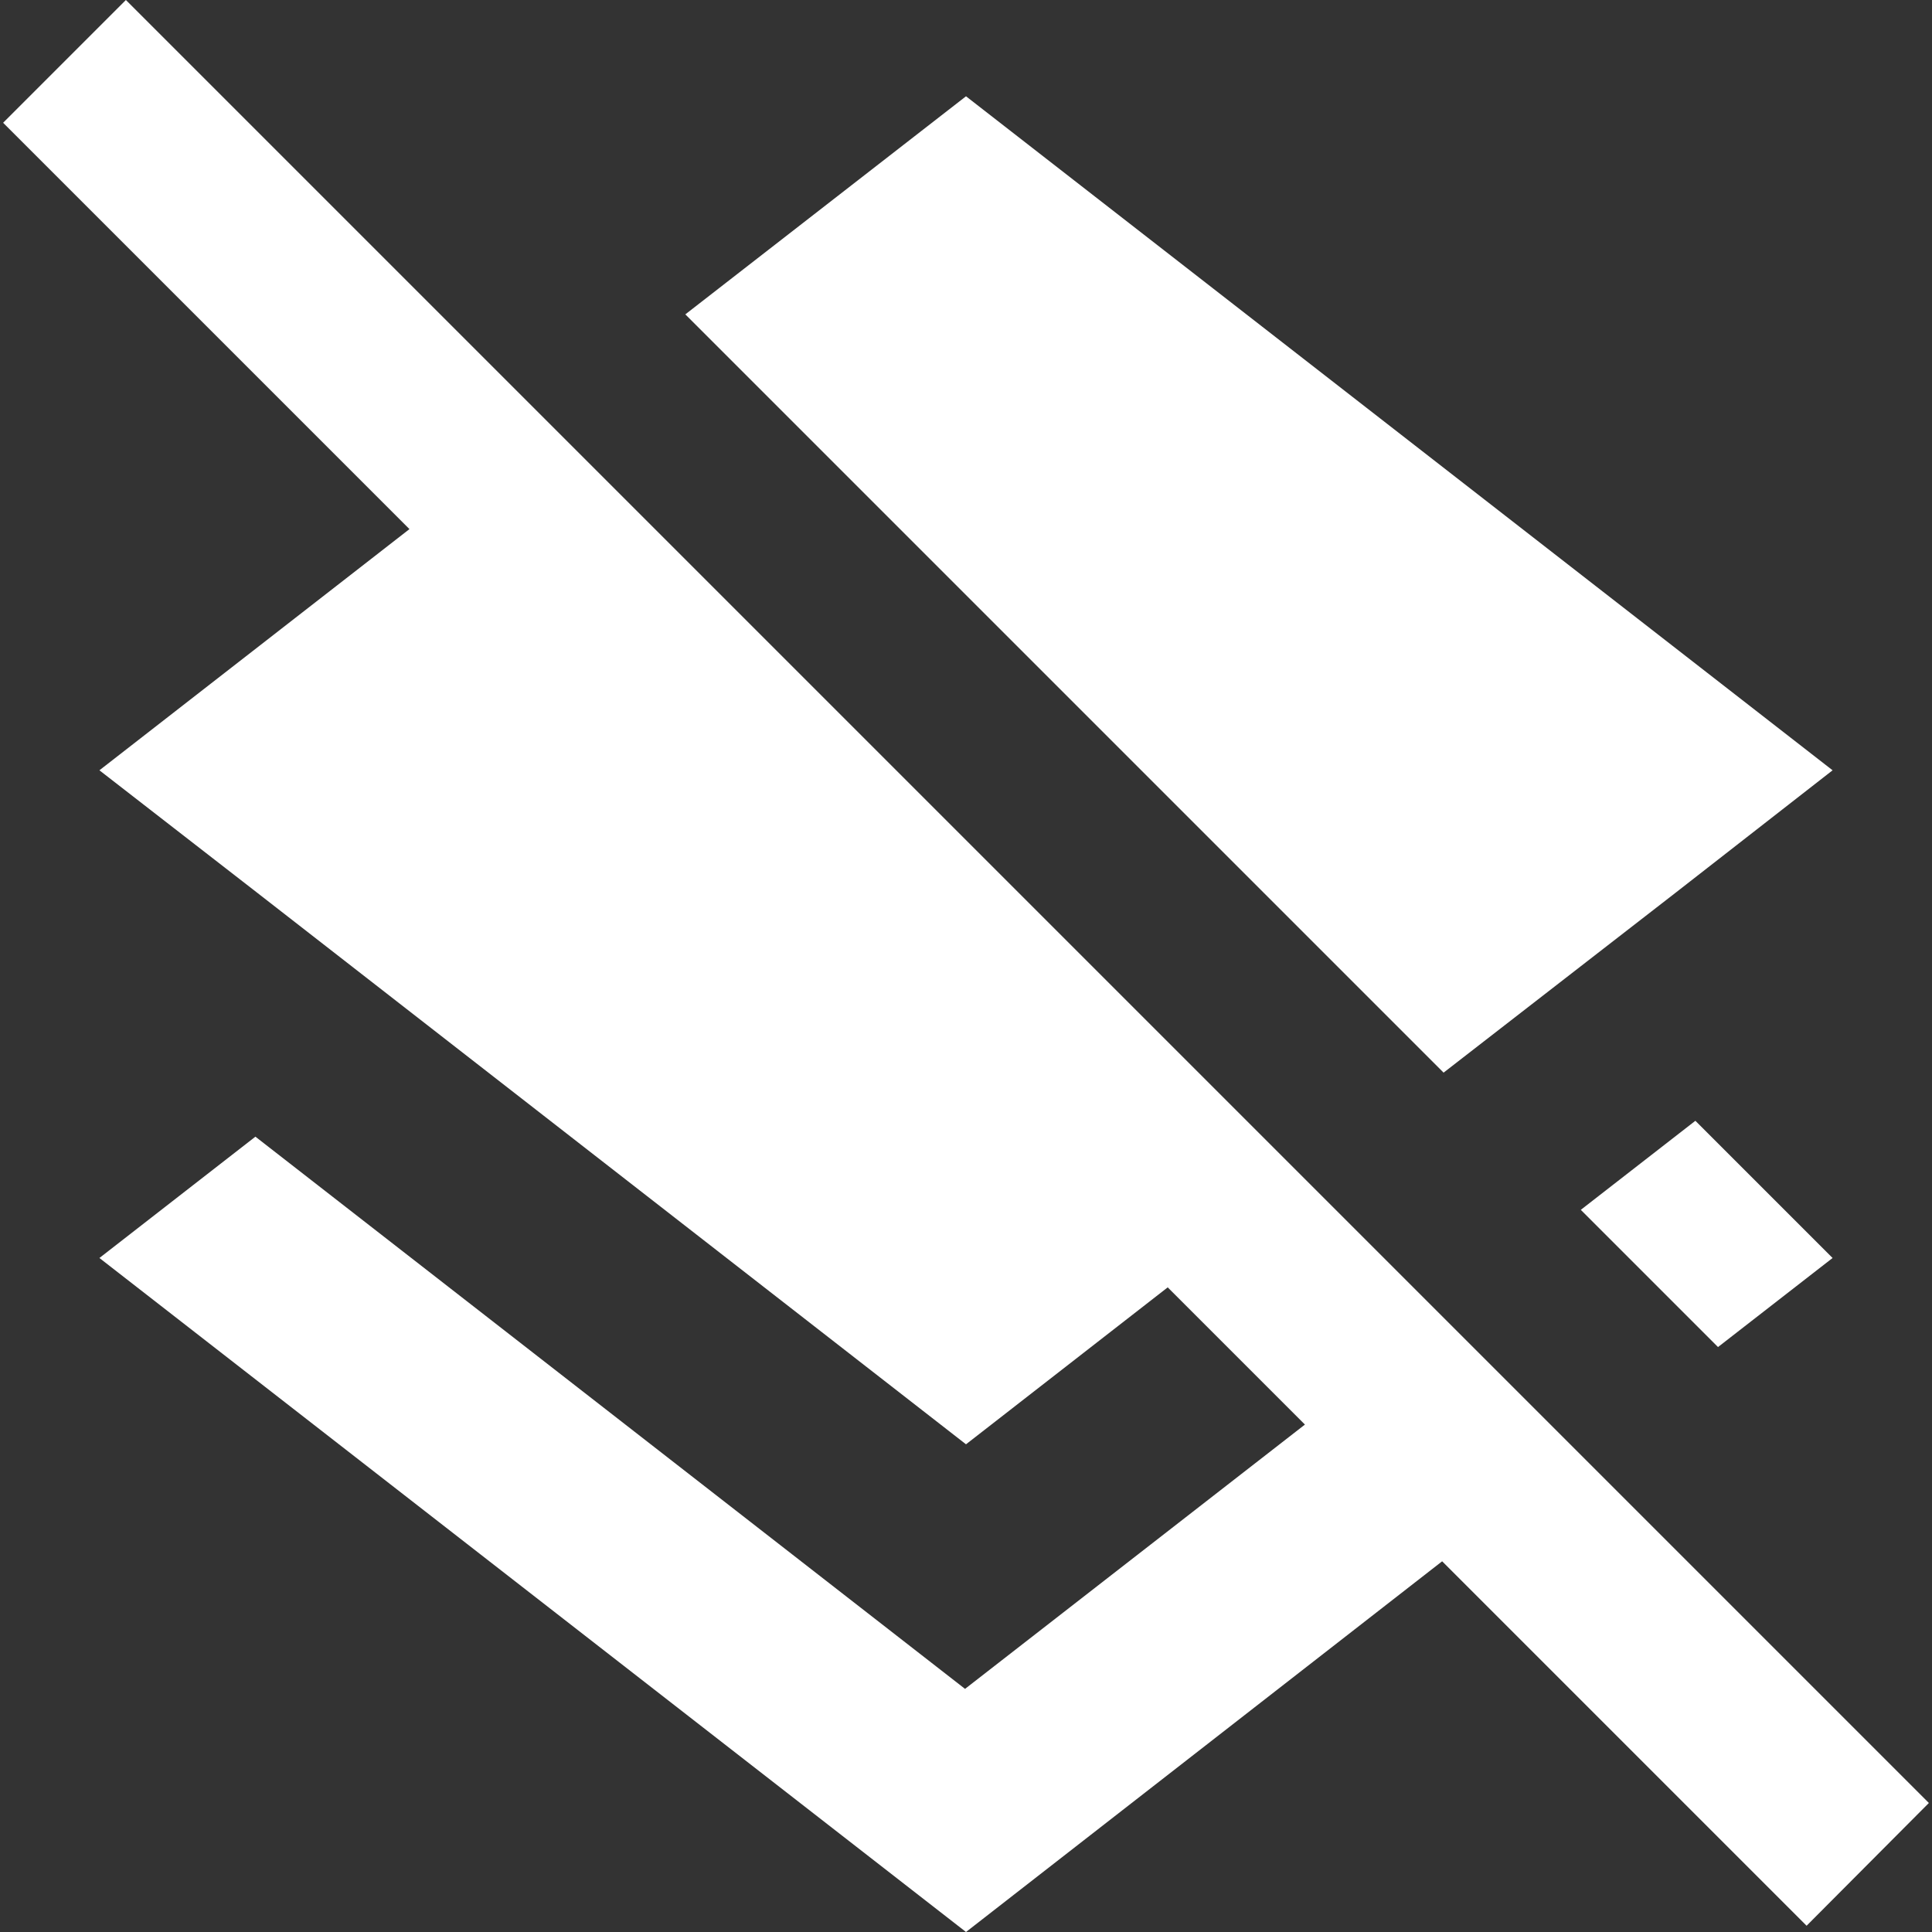 <?xml version="1.0" encoding="UTF-8" standalone="no"?>
<!-- Generator: Adobe Illustrator 19.0.0, SVG Export Plug-In . SVG Version: 6.00 Build 0)  -->

<svg
   xmlns:dc="http://purl.org/dc/elements/1.1/"
   xmlns:cc="http://creativecommons.org/ns#"
   xmlns:rdf="http://www.w3.org/1999/02/22-rdf-syntax-ns#"
   xmlns:svg="http://www.w3.org/2000/svg"
   xmlns="http://www.w3.org/2000/svg"
   xmlns:sodipodi="http://sodipodi.sourceforge.net/DTD/sodipodi-0.dtd"
   xmlns:inkscape="http://www.inkscape.org/namespaces/inkscape"
   version="1.1"
   id="Capa_1"
   x="0px"
   y="0px"
   viewBox="0 0 428.053 428.053"
   style="enable-background:new 0 0 428.053 428.053;"
   xml:space="preserve"
   width="512px"
   height="512px"
   sodipodi:docname="layers_clear.svg"
   inkscape:version="0.92.1 r15371"><rect x="0" y="0" width="428.053" height="428.053" fill="#333333" stroke="none"/><defs
     id="defs47" /><sodipodi:namedview
     pagecolor="#ffffff"
     bordercolor="#666666"
     borderopacity="1"
     objecttolerance="10"
     gridtolerance="10"
     guidetolerance="10"
     inkscape:pageopacity="0"
     inkscape:pageshadow="2"
     inkscape:window-width="1920"
     inkscape:window-height="1001"
     id="namedview45"
     showgrid="false"
     inkscape:pagecheckerboard="true"
     inkscape:zoom="0.4609375"
     inkscape:cx="256"
     inkscape:cy="256"
     inkscape:window-x="-9"
     inkscape:window-y="-9"
     inkscape:window-maximized="1"
     inkscape:current-layer="Capa_1" /><g
     id="g12"><g
       id="g10"><g
         id="g8"><polygon
           points="371.147,197.867 406.027,170.667 214.027,21.333 151.84,69.653 319.84,237.653    "
           fill="#FFFFFF"
           id="polygon2" /><polygon
           points="27.893,0 0.693,27.2 90.72,117.227 22.027,170.667 56.8,197.653 214.027,320 258.72,285.227 289.12,315.627      213.813,374.187 56.587,251.84 22.027,278.72 214.027,428.053 319.52,345.92 400.267,426.667 427.36,399.467    "
           fill="#FFFFFF"
           id="polygon4" /><polygon
           points="380.64,298.453 406.027,278.72 375.627,248.32 350.24,268.053    "
           fill="#FFFFFF"
           id="polygon6" /></g></g></g><g
     id="g14" /><g
     id="g16" /><g
     id="g18" /><g
     id="g20" /><g
     id="g22" /><g
     id="g24" /><g
     id="g26" /><g
     id="g28" /><g
     id="g30" /><g
     id="g32" /><g
     id="g34" /><g
     id="g36" /><g
     id="g38" /><g
     id="g40" /><g
     id="g42" /></svg>